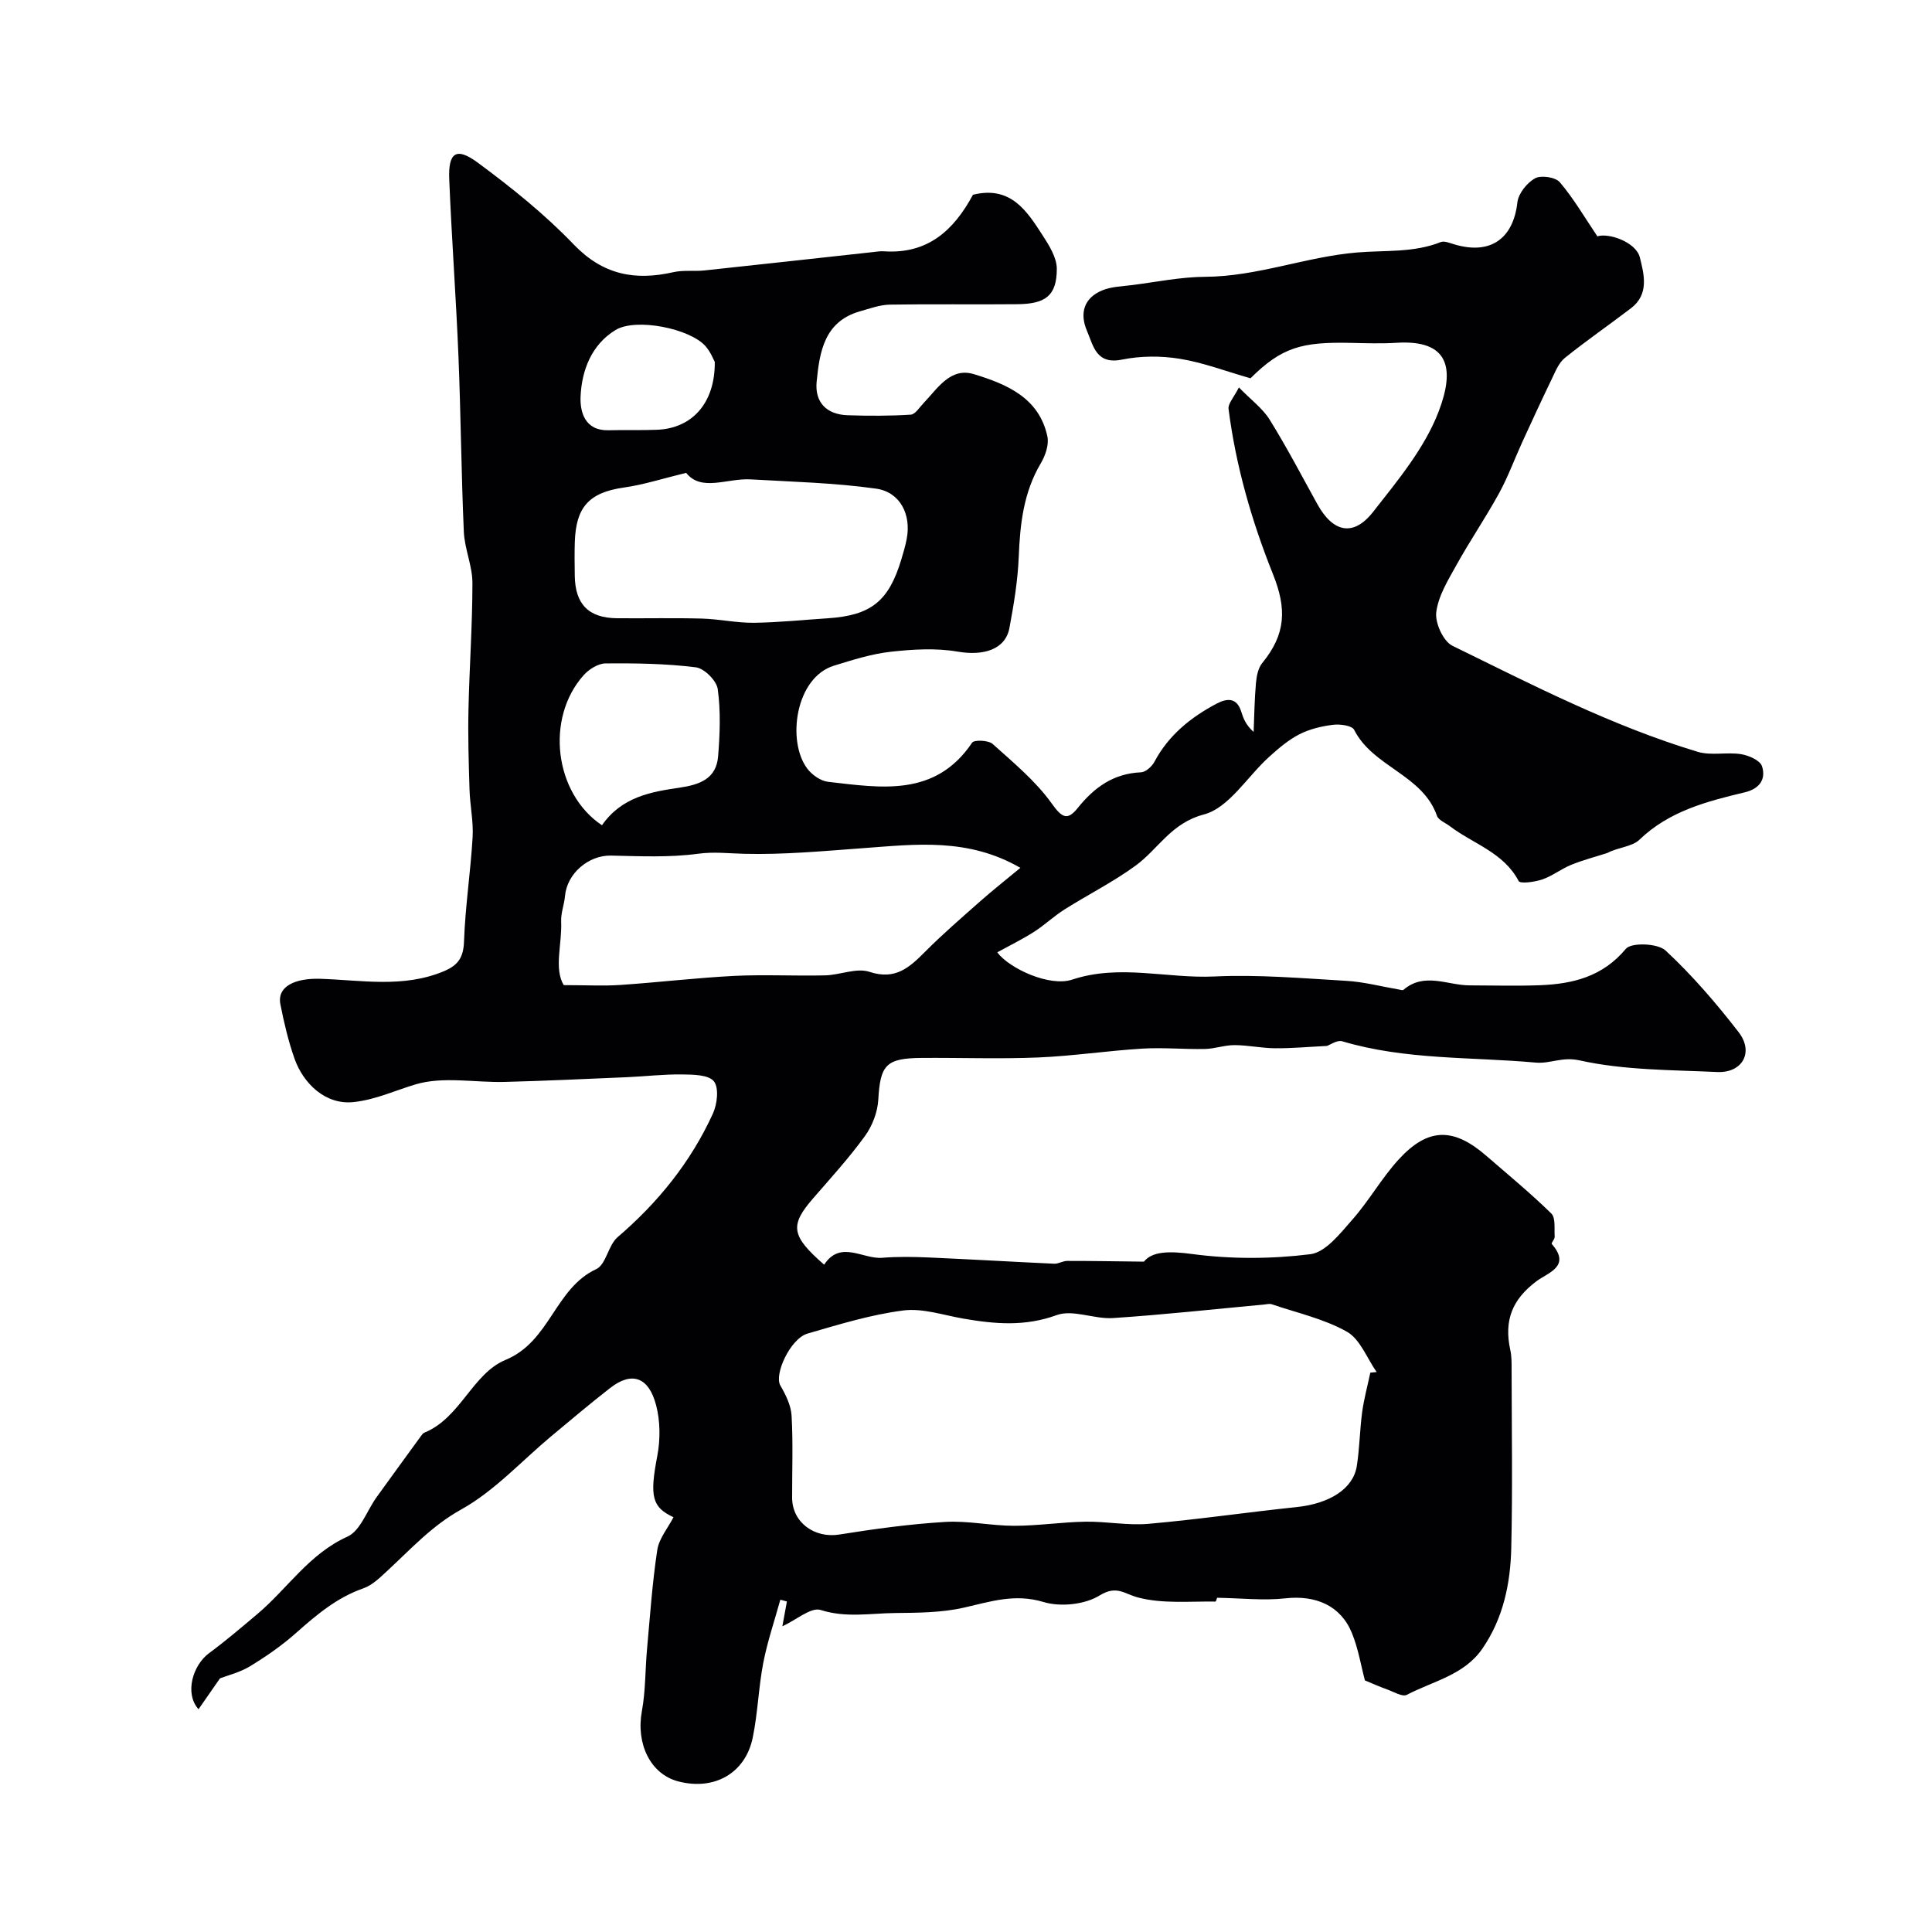 <svg enable-background="new 0 0 400 400" viewBox="0 0 400 400" xmlns="http://www.w3.org/2000/svg"><path d="m201.44 40.32c7.8-1.92 11.13 3.31 14.39 8.35 1.37 2.12 2.97 4.65 2.97 7-.01 5.47-2.26 7.25-8.09 7.31-8.83.09-17.67-.06-26.5.09-2.05.04-4.12.81-6.14 1.38-7.39 2.09-8.38 8.35-8.99 14.54-.43 4.31 2.05 6.84 6.43 6.98 4.35.15 8.71.15 13.05-.12.94-.06 1.82-1.53 2.67-2.41 2.91-3.04 5.55-7.46 10.42-5.97 6.72 2.05 13.49 4.85 15.2 12.9.36 1.7-.42 3.96-1.37 5.56-3.57 6.02-4.29 12.56-4.56 19.36-.2 4.93-1.02 9.87-1.93 14.73-.83 4.46-5.37 5.82-10.73 4.89-4.49-.77-9.27-.48-13.85.03-3.97.44-7.89 1.69-11.74 2.88-8 2.46-9.79 15.63-5.55 21.29.98 1.31 2.79 2.59 4.35 2.76 10.94 1.24 22.16 3.22 29.8-8.11.43-.63 3.38-.51 4.25.27 4.32 3.88 8.91 7.68 12.24 12.34 2.13 2.98 3.25 3.56 5.37.92 3.41-4.26 7.4-7.15 13.09-7.39.98-.04 2.27-1.2 2.79-2.18 2.94-5.52 7.52-9.21 12.9-12.05 2.13-1.12 4.15-1.29 5.07 1.65.43 1.38.93 2.75 2.57 4.22.14-3.37.18-6.75.48-10.11.13-1.42.44-3.1 1.29-4.14 4.91-5.99 5.12-11.22 2.23-18.43-4.4-10.98-7.68-22.38-9.19-34.18-.14-1.13 1.12-2.43 2.14-4.47 2.5 2.57 4.91 4.33 6.37 6.68 3.53 5.68 6.63 11.62 9.87 17.48 3.24 5.87 7.45 6.82 11.53 1.63 5.12-6.52 10.69-13.22 13.59-20.8 3.39-8.88 2.18-14.9-8.69-14.23-3.15.2-6.33.09-9.5.02-10.12-.23-14.29.89-20.77 7.33-5.15-1.47-9.81-3.26-14.65-4.04-3.89-.63-8.09-.61-11.94.17-5.37 1.09-5.93-2.84-7.26-5.94-1.56-3.63-.66-6.81 3.15-8.39 1.9-.79 4.13-.83 6.22-1.1 5.02-.64 10.05-1.68 15.09-1.71 10.78-.06 20.86-4.14 31.38-5.03 5.86-.5 11.75.09 17.4-2.16.76-.3 1.91.21 2.84.48 7.43 2.21 12.17-1.15 13.03-8.7.21-1.84 1.98-4.05 3.65-4.98 1.24-.69 4.23-.25 5.13.81 2.87 3.37 5.13 7.27 7.78 11.2 2.32-.76 7.99 1.17 8.79 4.36.88 3.5 1.96 7.63-1.81 10.51-4.54 3.47-9.26 6.72-13.71 10.3-1.26 1.01-1.96 2.8-2.7 4.34-2.1 4.34-4.12 8.73-6.13 13.11-1.61 3.52-2.94 7.19-4.8 10.58-2.78 5.07-6.06 9.87-8.86 14.93-1.72 3.09-3.73 6.35-4.14 9.72-.27 2.21 1.46 6 3.35 6.92 16.57 8.12 33.02 16.6 50.77 21.95 2.78.84 6.02.03 8.97.49 1.6.25 3.95 1.28 4.35 2.49.87 2.64-.47 4.67-3.52 5.4-7.89 1.89-15.68 3.88-21.86 9.83-1.53 1.47-4.4 1.55-6.64 2.74-2.51.81-5.07 1.47-7.5 2.46-2.06.84-3.88 2.31-5.97 3.02-1.56.53-4.57.94-4.89.33-3.13-5.96-9.46-7.7-14.27-11.38-.91-.69-2.32-1.22-2.64-2.12-2.99-8.56-13.25-10.08-17.15-17.81-.45-.89-2.93-1.22-4.38-1.04-2.38.3-4.86.89-6.98 1.98-2.29 1.18-4.33 2.93-6.26 4.68-4.51 4.07-8.3 10.54-13.47 11.9-6.85 1.81-9.43 7.14-14.13 10.58-4.66 3.41-9.88 6.02-14.77 9.11-2.2 1.39-4.12 3.24-6.32 4.64-2.44 1.55-5.05 2.83-7.58 4.22 2.5 3.36 10.85 7.2 15.51 5.65 9.86-3.27 19.63-.19 29.43-.65 9.06-.43 18.2.37 27.29.9 3.65.21 7.26 1.17 10.89 1.79.33.06.79.22.97.08 4.34-3.73 9.11-.94 13.69-.93 4.86.01 9.73.15 14.58-.03 6.82-.27 12.98-1.77 17.79-7.54 1.13-1.35 6.59-1.15 8.2.34 5.53 5.13 10.51 10.93 15.14 16.91 3.22 4.16.79 8.49-4.44 8.26-9.54-.44-19.27-.36-28.49-2.41-3.62-.8-6.08.73-9.07.46-13.37-1.21-26.95-.51-40.05-4.41-1.07-.32-2.55.75-3.18.96-3.87.19-7.31.51-10.74.48-2.8-.02-5.59-.64-8.39-.65-2.05-.01-4.09.76-6.15.8-4.33.09-8.69-.34-13.01-.07-7.18.44-14.33 1.53-21.52 1.83-8.01.33-16.04.03-24.07.09-7.45.05-8.6 1.47-9.01 8.66-.15 2.57-1.24 5.41-2.75 7.5-3.27 4.51-7.05 8.66-10.71 12.88-4.91 5.64-4.61 7.78 2.25 13.77 3.4-5.16 7.97-1.1 12.03-1.43 3.22-.26 6.48-.2 9.71-.06 8.63.38 17.26.89 25.89 1.29.88.04 1.79-.58 2.69-.58 4.84-.01 9.68.08 15.89.15 1.73-2.17 5.28-2.21 10.05-1.57 8.02 1.07 16.37 1.03 24.41.03 3.17-.4 6.2-4.33 8.7-7.17 3.45-3.91 6.05-8.58 9.56-12.42 6.08-6.65 11.34-6.7 18.17-.78 4.53 3.93 9.17 7.75 13.45 11.94.93.91.59 3.17.7 4.82.03.49-.76 1.31-.61 1.48 4.08 4.66-.78 5.94-3.14 7.71-5 3.75-6.8 8.07-5.43 14.3.28 1.28.26 2.64.26 3.96.02 12.33.22 24.67-.07 36.99-.17 7.37-1.66 14.57-5.99 20.85-3.79 5.49-10.23 6.71-15.64 9.55-.9.47-2.69-.62-4.02-1.1-1.59-.57-3.13-1.26-4.65-1.89-.8-2.99-1.36-6.54-2.68-9.78-2.33-5.74-7.54-7.91-13.8-7.21-4.5.5-9.12-.04-14.19-.12.2-.58-.06.8-.31.79-5.36-.08-10.94.49-16-.85-2.89-.76-4.4-2.6-7.96-.41-3.07 1.89-8.1 2.41-11.6 1.35-5.96-1.8-10.99-.08-16.5 1.17-4.6 1.04-9.48 1.06-14.24 1.11-5.11.05-10.16 1.04-15.4-.63-1.98-.64-5.03 2.05-7.93 3.38.34-1.83.64-3.49.94-5.14-.45-.12-.9-.25-1.36-.37-1.2 4.35-2.67 8.64-3.53 13.06-.99 5.12-1.13 10.41-2.19 15.52-1.53 7.38-7.98 10.98-15.41 9.04-5.78-1.51-8.79-7.79-7.53-14.59.77-4.18.67-8.52 1.06-12.78.62-6.86 1.09-13.74 2.12-20.54.36-2.37 2.18-4.51 3.36-6.79-4.48-2.07-4.95-4.33-3.36-12.66.65-3.39.63-7.21-.24-10.53-1.55-5.9-5.06-7.02-9.5-3.57-4.14 3.22-8.14 6.61-12.17 9.96-6.18 5.15-11.77 11.36-18.68 15.2-6.05 3.36-10.33 8.1-15.15 12.56-1.56 1.44-3.2 3.1-5.12 3.77-5.49 1.92-9.71 5.5-13.95 9.26-2.92 2.59-6.18 4.85-9.52 6.88-2.13 1.29-4.67 1.9-6.2 2.49-1.59 2.28-2.94 4.22-4.45 6.4-2.95-3.3-1.16-9.14 2.17-11.6 3.45-2.54 6.72-5.34 10.01-8.11 6.25-5.27 10.71-12.45 18.66-16.03 2.68-1.21 4.02-5.37 6.02-8.15 3.05-4.24 6.13-8.46 9.21-12.69.19-.27.42-.58.71-.69 7.47-3.06 9.95-12.24 16.79-15.06 9.24-3.81 10.19-14.8 18.77-18.79 2.05-.95 2.47-4.94 4.43-6.62 8.39-7.19 15.17-15.58 19.74-25.61.89-1.95 1.27-5.32.19-6.66-1.11-1.37-4.3-1.39-6.59-1.42-3.78-.05-7.57.4-11.36.57-8.45.36-16.9.76-25.35.98-6.18.16-12.74-1.19-18.43.5-4.23 1.25-8.2 3.16-12.83 3.67-5.85.65-10.44-3.84-12.26-8.98-1.29-3.65-2.18-7.46-2.93-11.27-.73-3.73 3.1-5.43 8.26-5.27 8.5.27 17.13 1.94 25.5-1.53 3.01-1.25 4.14-2.83 4.26-6.21.25-7.21 1.36-14.38 1.78-21.59.19-3.25-.54-6.55-.64-9.83-.17-5.51-.34-11.02-.22-16.53.19-8.76.82-17.52.82-26.28 0-3.52-1.62-7.03-1.78-10.58-.53-12.09-.62-24.2-1.11-36.3-.5-12.23-1.41-24.44-1.91-36.67-.23-5.57 1.45-6.75 5.9-3.46 6.99 5.16 13.86 10.68 19.86 16.93 6.05 6.31 12.68 7.56 20.65 5.75 2.07-.47 4.3-.13 6.44-.36 11.57-1.23 23.14-2.52 34.7-3.78.82-.09 1.65-.24 2.47-.18 9.04.61 14.44-4.33 18.41-11.71zm82.27 243.87c.44-.04.87-.08 1.31-.12-2.01-2.86-3.41-6.8-6.15-8.35-4.75-2.68-10.33-3.9-15.58-5.69-.44-.15-.99 0-1.49.05-10.45.97-20.89 2.12-31.36 2.81-3.89.26-8.31-1.84-11.67-.61-6.58 2.4-12.8 1.85-19.29.73-4.16-.72-8.46-2.21-12.48-1.69-6.7.86-13.28 2.89-19.8 4.78-3.56 1.03-6.97 8.45-5.64 10.74 1.11 1.92 2.21 4.13 2.33 6.27.32 5.65.1 11.32.11 16.98.01 5.12 4.65 8.44 9.76 7.62 7.26-1.16 14.59-2.17 21.92-2.61 4.73-.29 9.52.8 14.29.8 4.92 0 9.85-.77 14.77-.85 4.35-.07 8.75.82 13.06.44 10.25-.9 20.45-2.4 30.69-3.47 6.75-.71 11.67-3.76 12.42-8.48.59-3.72.61-7.52 1.12-11.25.38-2.72 1.11-5.4 1.68-8.1zm-72.45-104.51c-10.87-6.28-21.72-4.87-32.53-4.08-8.22.6-16.46 1.38-24.67 1.17-3.2-.08-6.22-.46-9.55-.01-5.91.8-12 .51-18.01.38-4.61-.1-9.09 3.66-9.52 8.35-.16 1.78-.87 3.55-.8 5.29.21 4.71-1.53 9.69.53 13.18 4.7 0 8.25.2 11.78-.04 7.84-.53 15.66-1.47 23.51-1.87 6.25-.31 12.54.04 18.81-.11 3.1-.07 6.51-1.62 9.21-.73 5.37 1.77 8.26-.9 11.51-4.16 3.65-3.67 7.58-7.06 11.46-10.49 2.57-2.27 5.26-4.39 8.27-6.88zm-69.2-81.78c-4.84 1.17-8.82 2.47-12.9 3.04-7.45 1.05-9.91 4.3-10.15 11.24-.08 2.33-.04 4.66-.01 6.99.07 5.93 2.87 8.78 8.75 8.83 5.85.05 11.71-.09 17.56.07 3.6.1 7.19.91 10.77.87 5.1-.06 10.19-.6 15.28-.93 8.98-.59 12.65-3.52 15.26-12.22.42-1.4.84-2.81 1.11-4.25.95-4.97-1.33-9.66-6.34-10.37-8.58-1.21-17.3-1.42-25.98-1.92-4.86-.28-10.19 2.63-13.35-1.35zm-17.43 72.96c4.08-5.85 10.09-6.91 15.99-7.77 4.22-.62 7.69-1.82 8.06-6.53.37-4.61.55-9.33-.08-13.89-.24-1.75-2.79-4.3-4.54-4.51-6.17-.77-12.44-.86-18.67-.81-1.55.01-3.47 1.22-4.57 2.46-7.95 8.92-6.04 24.47 3.81 31.05zm23.36-95.92c-.23-.4-.84-2.05-1.94-3.29-3.22-3.63-14.38-5.9-18.62-3.32-4.95 3.02-7 8.33-7.23 13.8-.13 3.21.92 7.08 5.81 6.95 3.34-.09 6.68.03 10.01-.1 7.19-.28 12.03-5.42 11.97-14.04z" fill="#010103"/></svg>